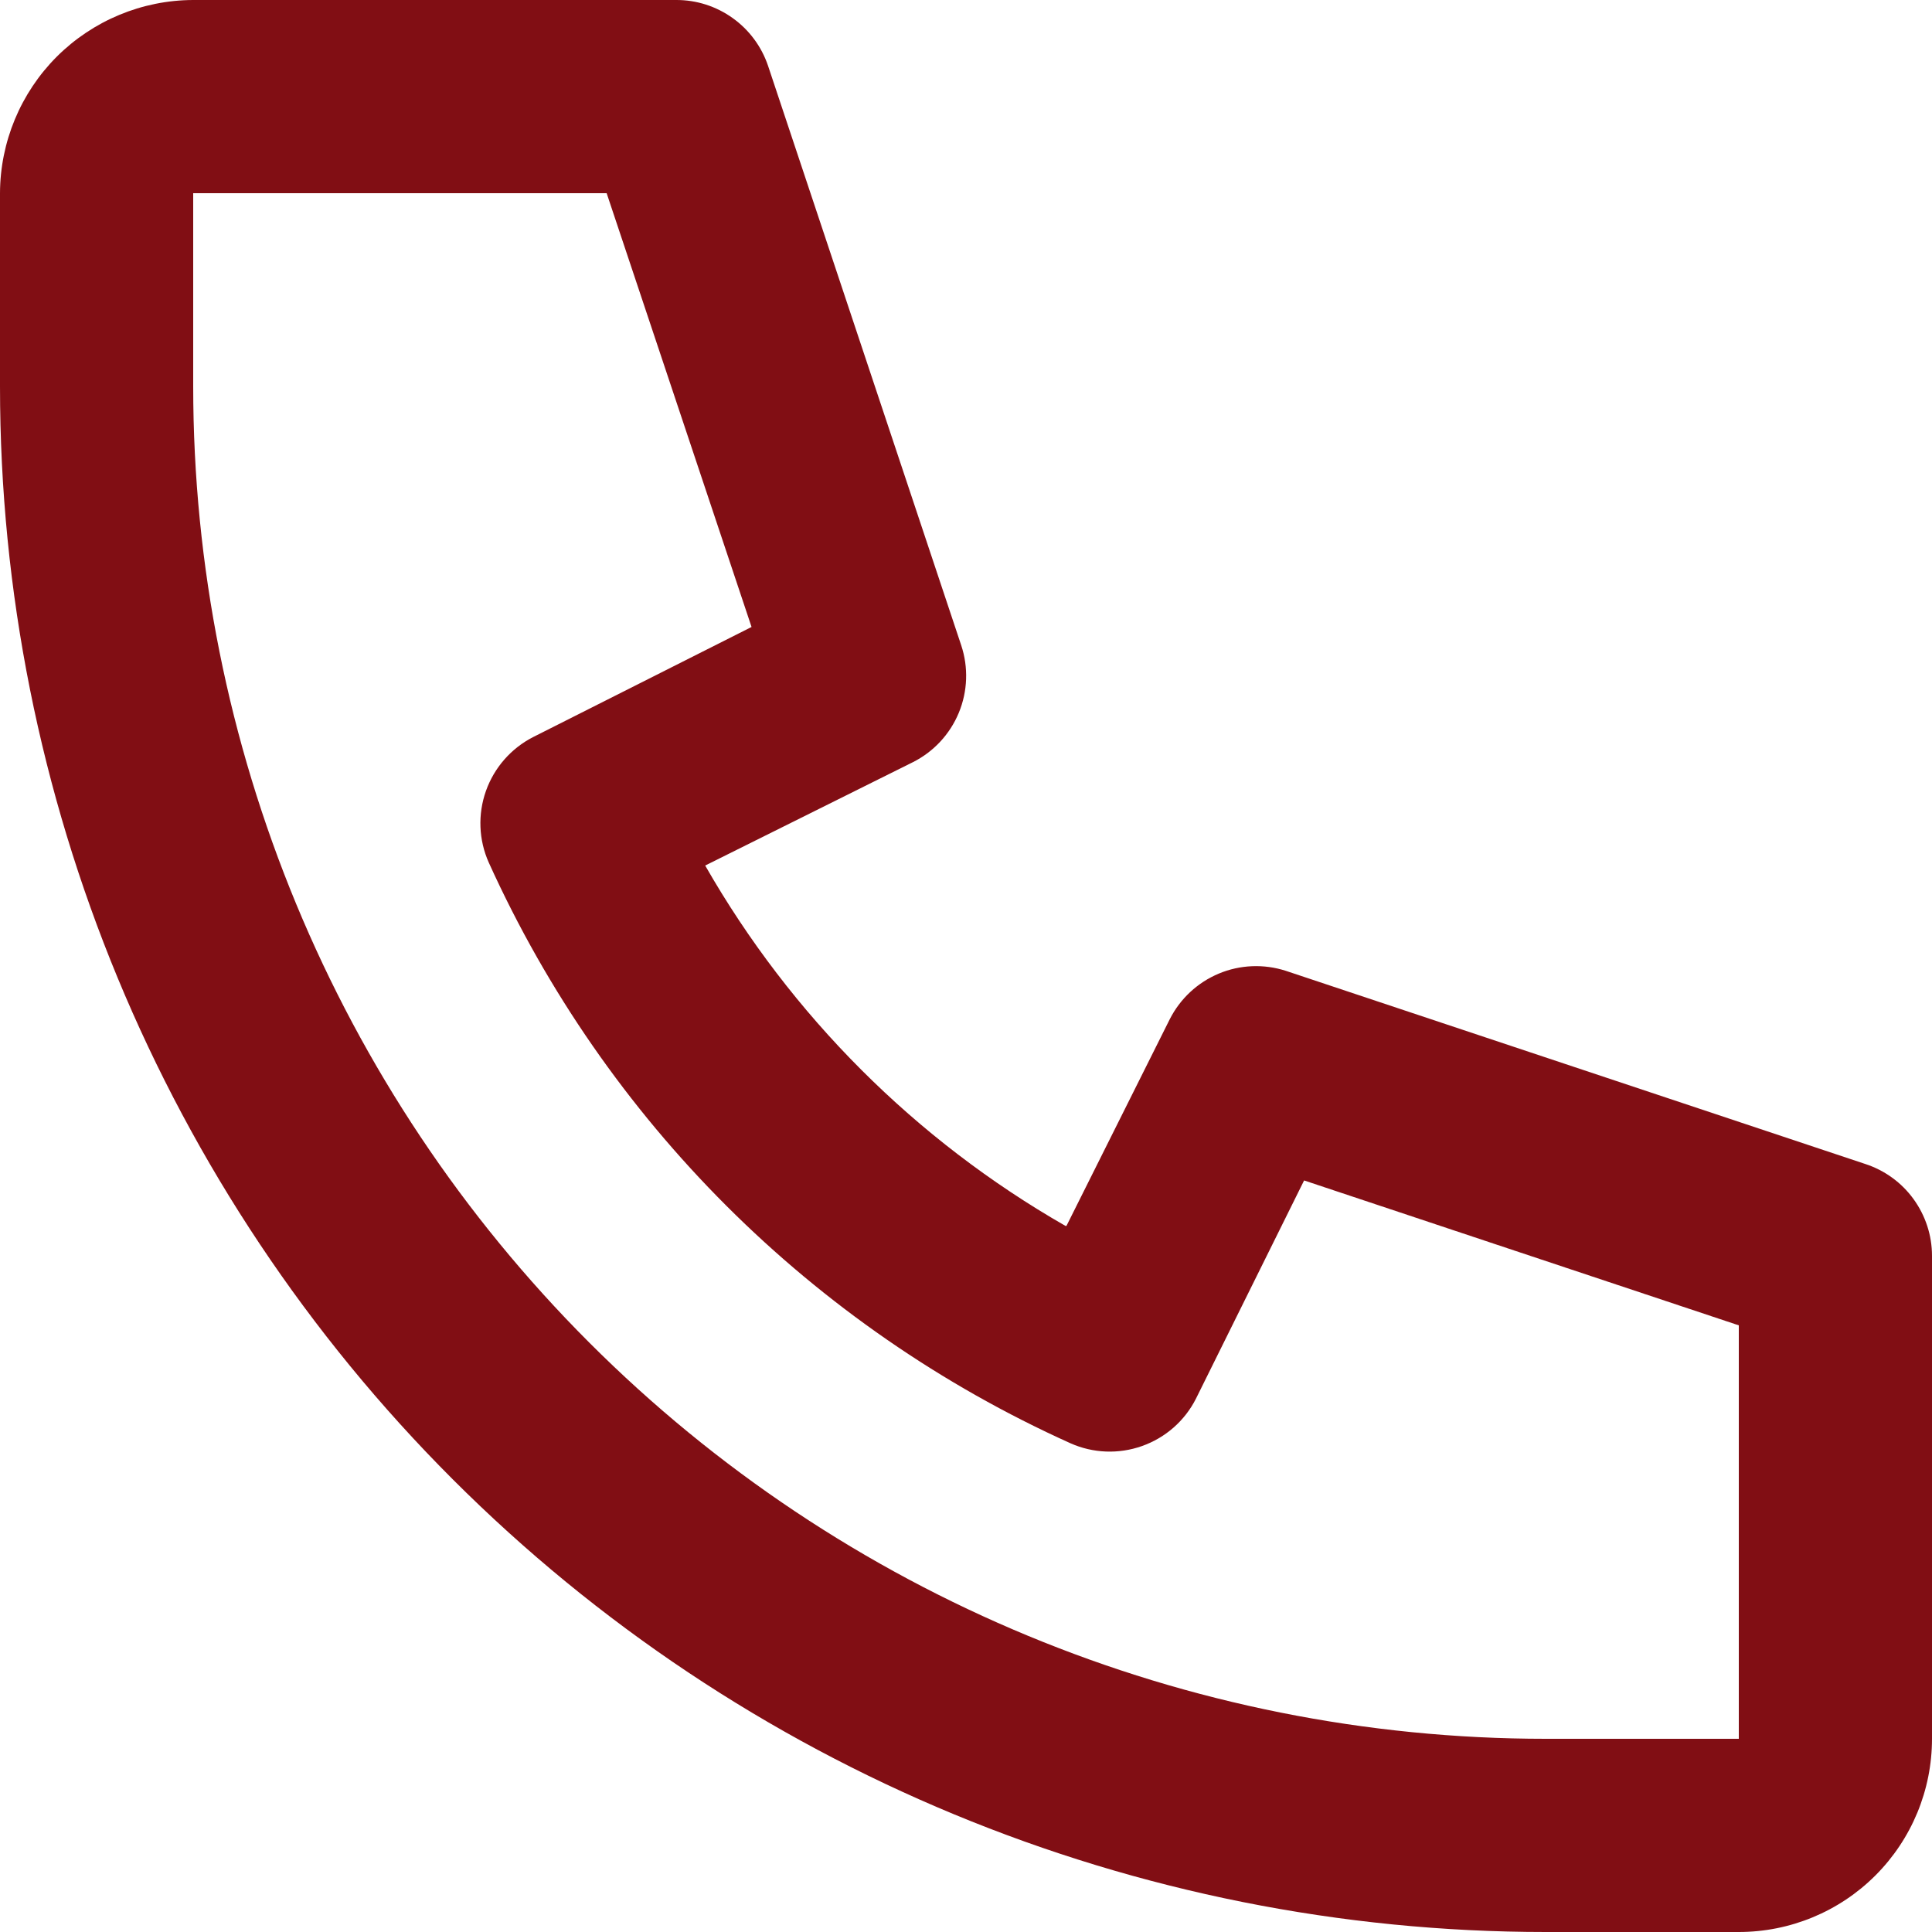 <svg width="25" height="25" viewBox="0 0 25 25" fill="none" xmlns="http://www.w3.org/2000/svg">
<path d="M13.8 15.863L15.137 13.188C15.272 12.922 15.497 12.713 15.772 12.598C16.047 12.483 16.354 12.471 16.637 12.562L24.137 15.062C24.388 15.144 24.607 15.303 24.761 15.516C24.916 15.73 25 15.986 25 16.25V22.5C25 23.163 24.737 23.799 24.268 24.268C23.799 24.737 23.163 25 22.5 25H20C14.696 25 9.609 22.893 5.858 19.142C2.107 15.391 0 10.304 0 5V2.5C0.002 1.838 0.266 1.203 0.734 0.734C1.203 0.266 1.838 0.002 2.5 4.16692e-06H8.75C9.012 -0.001 9.268 0.081 9.481 0.234C9.694 0.386 9.854 0.602 9.938 0.85L12.438 8.35C12.533 8.635 12.522 8.945 12.407 9.223C12.292 9.501 12.081 9.728 11.812 9.863L9.125 11.2C10.236 13.142 11.846 14.751 13.787 15.863H13.8ZM7.85 2.5H2.5V5C2.5 9.641 4.344 14.092 7.626 17.374C10.908 20.656 15.359 22.5 20 22.5H22.5V17.15L16.875 15.275L15.475 18.1C15.33 18.386 15.08 18.605 14.777 18.712C14.475 18.819 14.143 18.806 13.85 18.675C10.511 17.17 7.836 14.499 6.325 11.162C6.194 10.87 6.181 10.537 6.288 10.235C6.395 9.933 6.614 9.683 6.9 9.537L9.725 8.113L7.85 2.5Z" fill="#810E14"/>
</svg>
